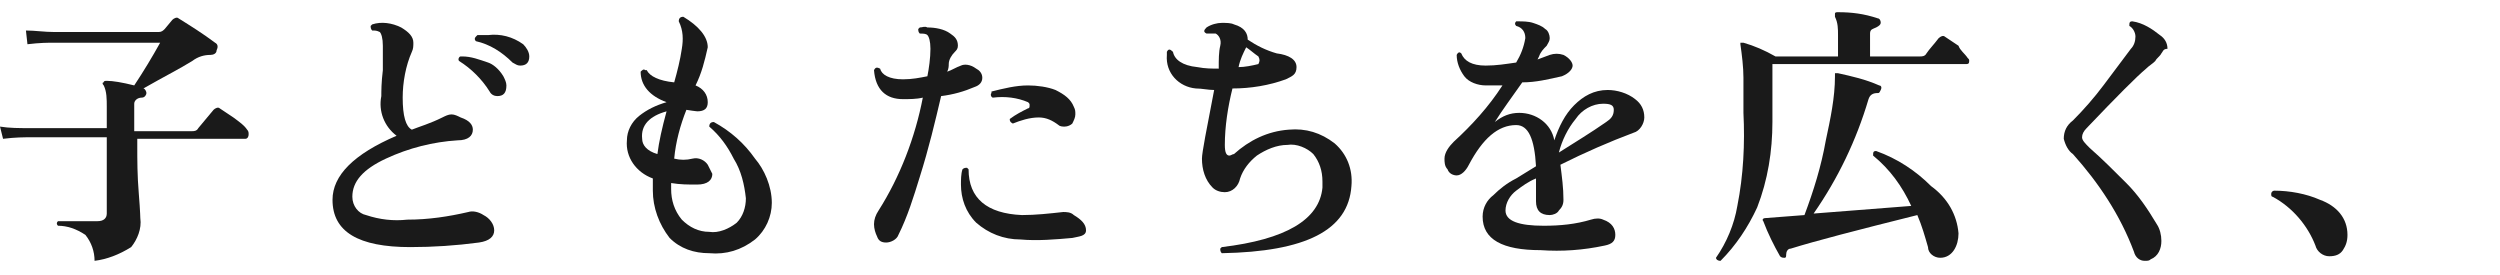 <?xml version="1.0" encoding="utf-8"?>
<!-- Generator: Adobe Illustrator 24.0.1, SVG Export Plug-In . SVG Version: 6.00 Build 0)  -->
<svg version="1.1" id="レイヤー_1" xmlns="http://www.w3.org/2000/svg" xmlns:xlink="http://www.w3.org/1999/xlink" x="0px"
	 y="0px" viewBox="0 0 163.9 18" style="enable-background:new 0 0 163.9 18;" xml:space="preserve">
<style type="text/css">
	.st0{fill:#1A1A1A;}
</style>
<title>txt1-3_1</title>
<g id="レイヤー_2_1_">
	<g id="レイヤー_1-2">
		<path class="st0" d="M16.2,8.5c0.1,0.1,0.1,0.2,0.1,0.3c0,0.2-0.1,0.3-0.2,0.3H9v0.5c0,0.9,0,1.9,0.1,3.1s0.1,1.7,0.1,1.6
			c0.1,0.7-0.2,1.4-0.6,1.9C7.8,16.7,7,17,6.2,17.1c0-0.6-0.2-1.2-0.6-1.7C5,15,4.4,14.8,3.8,14.8c-0.1-0.1-0.1-0.2,0-0.3
			c0,0,0,0,0,0h2.6c0.4,0,0.6-0.2,0.6-0.5V9h-5C1.6,9,1,9,0.2,9.1L0,8.3c0.6,0.1,1.3,0.1,1.9,0.1H7V7c0-0.5,0-1-0.2-1.4
			c-0.1-0.1-0.1-0.2,0-0.2c0-0.1,0.1-0.1,0.2-0.1c0.4,0,1,0.1,1.8,0.3c0.6-0.9,1.2-1.9,1.7-2.8h-7c-0.3,0-0.9,0-1.7,0.1L1.7,2
			C2.3,2,2.9,2.1,3.6,2.1h6.8c0.2,0,0.3-0.1,0.4-0.2l0.5-0.6c0.1-0.1,0.3-0.2,0.4-0.1c0,0,0,0,0,0c0.8,0.5,1.6,1,2.4,1.6
			c0.2,0.1,0.2,0.3,0.1,0.5c0,0.2-0.2,0.3-0.4,0.3c-0.4,0-0.8,0.1-1.2,0.4c-0.8,0.5-1.8,1-3.2,1.8l0,0c0.1,0,0.2,0.2,0.2,0.3
			c0,0,0,0,0,0c0,0.1-0.1,0.3-0.3,0.3c-0.3,0-0.5,0.2-0.5,0.4v1.8h3.8c0.1,0,0.3,0,0.4-0.2L14,7.2c0.1-0.1,0.3-0.2,0.4-0.1
			c0.3,0.2,0.6,0.4,0.9,0.6C15.7,8,16,8.2,16.2,8.5z"/>
		<path class="st0" d="M32.4,15.1c0,0.4-0.3,0.7-1,0.8c-1.5,0.2-3,0.3-4.5,0.3c-3.4,0-5.1-1-5.1-3.1c0-1.6,1.4-3,4.2-4.2
			c-0.8-0.6-1.2-1.6-1-2.6c0-0.3,0-0.9,0.1-1.7c0-0.9,0-1.4,0-1.6c0-0.5-0.1-0.8-0.2-0.9C24.7,2,24.6,2,24.4,2
			c-0.1-0.1-0.1-0.2-0.1-0.3c0,0,0,0,0.1-0.1c0.6-0.2,1.3-0.1,1.9,0.2c0.5,0.3,0.8,0.6,0.8,1c0,0.2,0,0.4-0.1,0.6
			c-0.4,0.9-0.6,2-0.6,3c0,1.2,0.2,1.9,0.6,2.1c0.5-0.2,1.2-0.4,2-0.8c0.2-0.1,0.4-0.2,0.6-0.2c0.2,0,0.4,0.1,0.6,0.2
			C30.8,7.9,31,8.2,31,8.5c0,0.4-0.3,0.7-1,0.7c-1.6,0.1-3.2,0.5-4.7,1.2c-1.5,0.7-2.2,1.5-2.2,2.5c0,0.6,0.4,1.1,0.9,1.2
			c0.9,0.3,1.8,0.4,2.7,0.3c1.4,0,2.7-0.2,4-0.5c0.3-0.1,0.7,0,1,0.2C32.1,14.3,32.4,14.7,32.4,15.1z M33,5c0.1,0.2,0.2,0.4,0.2,0.6
			c0,0.5-0.2,0.7-0.6,0.7c-0.2,0-0.4-0.1-0.5-0.3c-0.5-0.8-1.2-1.5-2-2c-0.1-0.1,0-0.3,0.1-0.3c0,0,0,0,0.1,0c0.6,0,1.1,0.2,1.7,0.4
			C32.3,4.2,32.7,4.5,33,5z M34.1,4.3c-0.2,0-0.3-0.1-0.5-0.2c-0.7-0.7-1.5-1.2-2.4-1.4c-0.1-0.1-0.1-0.2,0-0.3c0,0,0,0,0.1-0.1
			c0.2,0,0.5,0,0.7,0c0.8-0.1,1.6,0.1,2.3,0.6c0.2,0.2,0.4,0.5,0.4,0.8C34.7,4.1,34.5,4.3,34.1,4.3L34.1,4.3z"/>
		<path class="st0" d="M50.6,13.3c0,0.9-0.4,1.8-1.1,2.4c-0.9,0.7-1.9,1-3,0.9c-1,0-1.9-0.3-2.6-1c-0.7-0.9-1.1-2-1.1-3.1
			c0-0.3,0-0.5,0-0.8c-1.1-0.4-1.8-1.4-1.7-2.5c0-0.6,0.3-1.2,0.8-1.6c0.5-0.4,1.1-0.7,1.8-0.9c-1.1-0.4-1.7-1.1-1.7-2
			c0.1-0.1,0.2-0.2,0.3-0.1c0,0,0,0,0.1,0c0.2,0.4,0.8,0.7,1.8,0.8c0.2-0.7,0.4-1.5,0.5-2.2c0.1-0.6,0.1-1.2-0.2-1.8
			c0-0.2,0.1-0.3,0.3-0.3c1,0.6,1.6,1.3,1.6,2C46.2,4,46,4.8,45.6,5.6c0.5,0.2,0.8,0.6,0.8,1.1c0,0.4-0.2,0.6-0.7,0.6
			c0.1,0-0.1,0-0.7-0.1c-0.4,1-0.7,2.1-0.8,3.2c0.4,0.1,0.8,0.1,1.2,0c0.4-0.1,0.8,0.1,1,0.4c0.1,0.2,0.2,0.4,0.3,0.6
			c0,0.4-0.3,0.7-1,0.7c-0.6,0-1.1,0-1.7-0.1v0.4c0,0.7,0.2,1.4,0.7,2c0.5,0.5,1.1,0.8,1.8,0.8c0.6,0.1,1.3-0.2,1.8-0.6
			c0.4-0.4,0.6-1,0.6-1.6c-0.1-0.9-0.3-1.8-0.8-2.6c-0.4-0.8-0.9-1.5-1.6-2.1c0-0.2,0.1-0.3,0.3-0.3c1.1,0.6,2,1.4,2.7,2.4
			C50.1,11.1,50.6,12.2,50.6,13.3z M43.7,7.3c-1.1,0.3-1.7,0.9-1.6,1.8c0,0.4,0.3,0.8,1,1C43.2,9.3,43.4,8.4,43.7,7.3L43.7,7.3z"/>
		<path class="st0" d="M64,4.5c0.2,0.1,0.4,0.3,0.4,0.6c0,0.3-0.2,0.5-0.5,0.6c-0.7,0.3-1.4,0.5-2.2,0.6c-0.4,1.7-0.8,3.4-1.4,5.3
			c-0.4,1.3-0.8,2.6-1.4,3.8c-0.1,0.3-0.5,0.5-0.8,0.5c-0.3,0-0.5-0.1-0.6-0.4c-0.1-0.2-0.2-0.5-0.2-0.8c0-0.3,0.1-0.6,0.3-0.9
			c1.4-2.2,2.4-4.8,2.9-7.4c-0.4,0.1-0.9,0.1-1.3,0.1c-1.1,0-1.8-0.6-1.9-1.9c0.1-0.2,0.2-0.2,0.4-0.1c0.1,0.4,0.6,0.7,1.5,0.7
			c0.6,0,1.1-0.1,1.6-0.2C60.9,4.5,61,3.8,61,3.2c0-0.5-0.1-0.8-0.2-0.9c-0.1-0.1-0.3-0.1-0.5-0.1c-0.1-0.1-0.1-0.2-0.1-0.3
			c0,0,0,0,0.1-0.1c0.2,0,0.3-0.1,0.5,0c0.5,0,1.1,0.1,1.5,0.4c0.3,0.2,0.5,0.4,0.5,0.8c0,0.2-0.1,0.3-0.2,0.4
			c-0.2,0.2-0.4,0.5-0.4,0.8c0,0.1,0,0.3-0.1,0.5c0.3-0.1,0.6-0.3,0.9-0.4C63.2,4.2,63.6,4.2,64,4.5z M70.3,15.6
			c-1.1,0.1-2.3,0.2-3.4,0.1c-1.1,0-2.1-0.4-2.9-1.1c-0.7-0.7-1-1.6-1-2.5c0-0.3,0-0.7,0.1-1c0.1-0.1,0.2-0.1,0.3-0.1
			c0,0,0,0,0.1,0.1c0,1.9,1.2,2.9,3.5,3c0.9,0,1.8-0.1,2.7-0.2c0.2,0,0.5,0,0.7,0.2c0.5,0.3,0.8,0.6,0.8,1S70.7,15.5,70.3,15.6
			L70.3,15.6z M70.4,7c0.1,0.2,0.1,0.3,0.1,0.5c0,0.2-0.1,0.4-0.2,0.6c-0.1,0.1-0.3,0.2-0.5,0.2c-0.1,0-0.3,0-0.4-0.1
			c-0.4-0.3-0.8-0.5-1.3-0.5c-0.6,0-1.2,0.2-1.7,0.4c-0.2-0.1-0.2-0.2-0.2-0.3c0.4-0.3,0.8-0.5,1.2-0.7c0.1,0,0.1-0.1,0.1-0.2
			c0-0.1,0-0.1-0.1-0.2c-0.7-0.3-1.5-0.4-2.3-0.3c-0.1,0-0.2-0.2-0.1-0.3c0,0,0,0,0-0.1c0.8-0.2,1.6-0.4,2.4-0.4
			c0.6,0,1.3,0.1,1.8,0.3C69.8,6.2,70.2,6.5,70.4,7L70.4,7z"/>
		<path class="st0" d="M88.6,12.2c-0.2,2.9-3,4.3-8.5,4.4c-0.1-0.1-0.1-0.2-0.1-0.3c0,0,0,0,0.1-0.1c4.2-0.5,6.4-1.8,6.6-3.9
			c0-0.1,0-0.3,0-0.4c0-0.7-0.2-1.3-0.6-1.8c-0.4-0.4-1.1-0.7-1.7-0.6c-0.7,0-1.4,0.3-2,0.7c-0.5,0.4-0.9,0.9-1.1,1.5
			c-0.1,0.5-0.5,0.9-1,0.9c-0.3,0-0.6-0.1-0.8-0.3c-0.5-0.5-0.7-1.2-0.7-1.9c0-0.4,0.3-1.9,0.8-4.5c-0.4,0-0.8-0.1-1.2-0.1
			c-1.1-0.1-2-1-1.9-2.2c0-0.1,0-0.1,0-0.2c0.1-0.2,0.2-0.2,0.4,0c0.1,0.5,0.6,0.9,1.6,1c0.5,0.1,1,0.1,1.4,0.1
			C79.9,3.9,79.9,3.4,80,3s-0.1-0.7-0.3-0.8c-0.2,0-0.4,0-0.6,0c-0.2-0.1-0.2-0.2,0-0.4c0.3-0.2,0.7-0.3,1-0.3c0.3,0,0.6,0,0.8,0.1
			c0.7,0.2,0.9,0.6,0.9,1c0.6,0.4,1.2,0.7,1.9,0.9C84.5,3.6,85,3.9,85,4.4S84.7,5,84.3,5.2c-1.1,0.4-2.3,0.6-3.5,0.6
			c-0.3,1.2-0.5,2.5-0.5,3.7c0,0.5,0.1,0.7,0.3,0.7c0.1,0,0.2-0.1,0.3-0.1c1-0.9,2.2-1.5,3.6-1.6c1.1-0.1,2.1,0.2,3,0.9
			C88.3,10.1,88.7,11.1,88.6,12.2z M82.5,3.7c-0.3-0.2-0.5-0.4-0.8-0.6l0,0c-0.2,0.4-0.4,0.8-0.5,1.3c0.4,0,0.9-0.1,1.3-0.2
			C82.6,4,82.6,3.9,82.5,3.7z"/>
		<path class="st0" d="M107.1,8.7c-1.6,0.6-3.2,1.3-4.8,2.1c0.1,0.8,0.2,1.5,0.2,2.3c0,0.3-0.1,0.5-0.3,0.7
			c-0.1,0.2-0.4,0.3-0.6,0.3c-0.6,0-0.9-0.3-0.9-0.9c0-0.1,0-0.3,0-0.6s0-0.6,0-0.9c-0.5,0.2-0.9,0.5-1.3,0.8
			c-0.4,0.3-0.7,0.8-0.7,1.3c0,0.7,0.9,1,2.5,1c1.1,0,2.1-0.1,3.1-0.4c0.3-0.1,0.6-0.1,0.8,0c0.6,0.2,0.8,0.6,0.8,1
			s-0.2,0.6-0.7,0.7c-1.4,0.3-2.8,0.4-4.2,0.3c-2.5,0-3.8-0.7-3.8-2.2c0-0.6,0.3-1.1,0.7-1.4c0.4-0.4,0.9-0.8,1.5-1.1l1.3-0.8
			c-0.1-1.8-0.5-2.7-1.3-2.7c-1.2,0-2.2,0.9-3.1,2.6c-0.2,0.4-0.5,0.7-0.8,0.7c-0.2,0-0.5-0.1-0.6-0.4c-0.2-0.2-0.2-0.5-0.2-0.7
			c0-0.4,0.3-0.8,0.6-1.1c1.2-1.1,2.3-2.3,3.2-3.7h-1.1c-0.5,0-1.1-0.2-1.4-0.6c-0.3-0.4-0.5-0.9-0.5-1.4c0.1-0.2,0.2-0.2,0.3-0.1
			c0.2,0.5,0.7,0.8,1.6,0.8c0.7,0,1.3-0.1,2-0.2c0.3-0.5,0.5-1,0.6-1.6c0-0.4-0.2-0.7-0.6-0.8c-0.1-0.1-0.1-0.2,0-0.3c0,0,0,0,0.1,0
			c0.3,0,0.7,0,1,0.1c0.3,0.1,0.6,0.2,0.8,0.4c0.2,0.1,0.3,0.4,0.3,0.6c0,0.2-0.1,0.3-0.2,0.5c-0.2,0.2-0.4,0.4-0.5,0.7l-0.1,0.2
			c0.3-0.1,0.5-0.2,0.8-0.3c0.3-0.1,0.6-0.1,0.9,0c0.4,0.2,0.6,0.5,0.6,0.7s-0.2,0.5-0.7,0.7c-0.9,0.2-1.7,0.4-2.6,0.4
			c-0.7,1-1.3,1.8-1.8,2.6c0.5-0.4,1-0.6,1.6-0.6c1.1,0,2.1,0.7,2.3,1.8c0.3-0.9,0.7-1.7,1.3-2.3c0.6-0.6,1.3-1,2.2-1
			c0.6,0,1.3,0.2,1.8,0.6c0.4,0.3,0.6,0.7,0.6,1.2C107.8,8.1,107.5,8.6,107.1,8.7z M105.3,8c0.3-0.2,0.5-0.4,0.5-0.8
			c0-0.3-0.2-0.4-0.7-0.4c-0.7,0-1.4,0.4-1.8,1c-0.5,0.6-0.9,1.4-1.1,2.2C103.3,9.3,104.3,8.7,105.3,8z"/>
		<path class="st0" d="M129,3.8c0.1,0.1,0.1,0.1,0.1,0.2c0,0.2-0.1,0.2-0.2,0.2h-12.7v3.8c0,1.9-0.3,3.8-1,5.6
			c-0.6,1.3-1.4,2.5-2.4,3.5c-0.2,0-0.3-0.1-0.3-0.2c0.7-1,1.2-2.2,1.4-3.4c0.4-2,0.5-4.1,0.4-6.1c0-1.2,0-2,0-2.3
			c0-0.7-0.1-1.5-0.2-2.2c0-0.1,0-0.1,0-0.1c0.1,0,0.1,0,0.2,0c0.7,0.2,1.4,0.5,2.1,0.9h4.1V2.3c0-0.4,0-0.8-0.2-1.2
			c0-0.1,0-0.1,0-0.2c0-0.1,0.1-0.1,0.2-0.1c0.9,0,1.7,0.1,2.6,0.4c0.1,0,0.2,0.1,0.2,0.3c0,0,0,0,0,0c0,0.1-0.1,0.2-0.3,0.3
			s-0.4,0.1-0.4,0.4v1.5h3.3c0.1,0,0.3,0,0.4-0.2c0.2-0.3,0.5-0.6,0.8-1c0.1-0.1,0.3-0.2,0.4-0.1c0.3,0.2,0.6,0.4,0.9,0.6
			C128.5,3.3,128.8,3.5,129,3.8z M128.4,15.3c0,0.4-0.1,0.8-0.3,1.1c-0.2,0.3-0.5,0.5-0.9,0.5c-0.4,0-0.8-0.3-0.8-0.7
			c-0.2-0.7-0.4-1.4-0.7-2.1c-4,1-6.7,1.7-8.3,2.2c-0.2,0-0.3,0.2-0.3,0.4c0,0,0,0,0,0c0,0.1,0,0.2-0.1,0.2c-0.1,0-0.2,0-0.3-0.1
			c-0.4-0.7-0.8-1.5-1.1-2.3c-0.1-0.1,0-0.2,0.1-0.2l2.6-0.2c0.6-1.6,1.1-3.2,1.4-4.9c0.3-1.4,0.6-2.8,0.6-4.2c0,0,0-0.1,0-0.2
			c0,0,0.1,0,0.2,0c0.9,0.2,1.8,0.4,2.7,0.8c0.1,0,0.2,0.1,0.1,0.3s-0.1,0.2-0.2,0.2c-0.3,0-0.5,0.1-0.6,0.4c-0.8,2.7-2,5.2-3.6,7.5
			l6.4-0.5c-0.6-1.3-1.4-2.4-2.5-3.3c0-0.2,0-0.3,0.2-0.3c1.4,0.5,2.6,1.3,3.6,2.3C127.7,13,128.3,14.1,128.4,15.3L128.4,15.3z"/>
		<path class="st0" d="M141.7,3.5c-0.1,0.2-0.3,0.3-0.4,0.5c-0.2,0.2-0.4,0.3-0.6,0.5c-0.6,0.5-1.9,1.8-3.9,3.9
			c-0.2,0.2-0.3,0.4-0.3,0.6c0,0.2,0.2,0.4,0.5,0.7c0.8,0.7,1.6,1.5,2.4,2.3c0.8,0.8,1.4,1.7,2,2.7c0.2,0.3,0.3,0.7,0.3,1.1
			c0,0.5-0.2,1-0.7,1.2c-0.1,0.1-0.2,0.1-0.4,0.1c-0.3,0-0.6-0.2-0.7-0.6c-0.9-2.4-2.3-4.5-4-6.4c-0.3-0.2-0.5-0.6-0.6-1
			c0-0.5,0.2-0.9,0.6-1.2c0.7-0.7,1.4-1.5,2-2.3c0.6-0.8,1.2-1.6,1.8-2.4c0.2-0.2,0.3-0.5,0.3-0.8c0-0.3-0.2-0.6-0.4-0.7
			c0-0.2,0-0.3,0.2-0.3c0.7,0.1,1.3,0.5,1.8,0.9c0.3,0.2,0.5,0.5,0.5,0.9C141.8,3.2,141.8,3.4,141.7,3.5z"/>
		<path class="st0" d="M153.9,15.4c0,0.4-0.1,0.7-0.3,1c-0.2,0.3-0.5,0.4-0.9,0.4c-0.4,0-0.8-0.3-0.9-0.7c-0.5-1.3-1.5-2.5-2.8-3.2
			c-0.1,0-0.1-0.1-0.1-0.2c0-0.1,0.1-0.2,0.2-0.2c1,0,2.1,0.2,3,0.6C153.2,13.5,153.9,14.3,153.9,15.4z"/>
	</g>
</g>
</svg>
